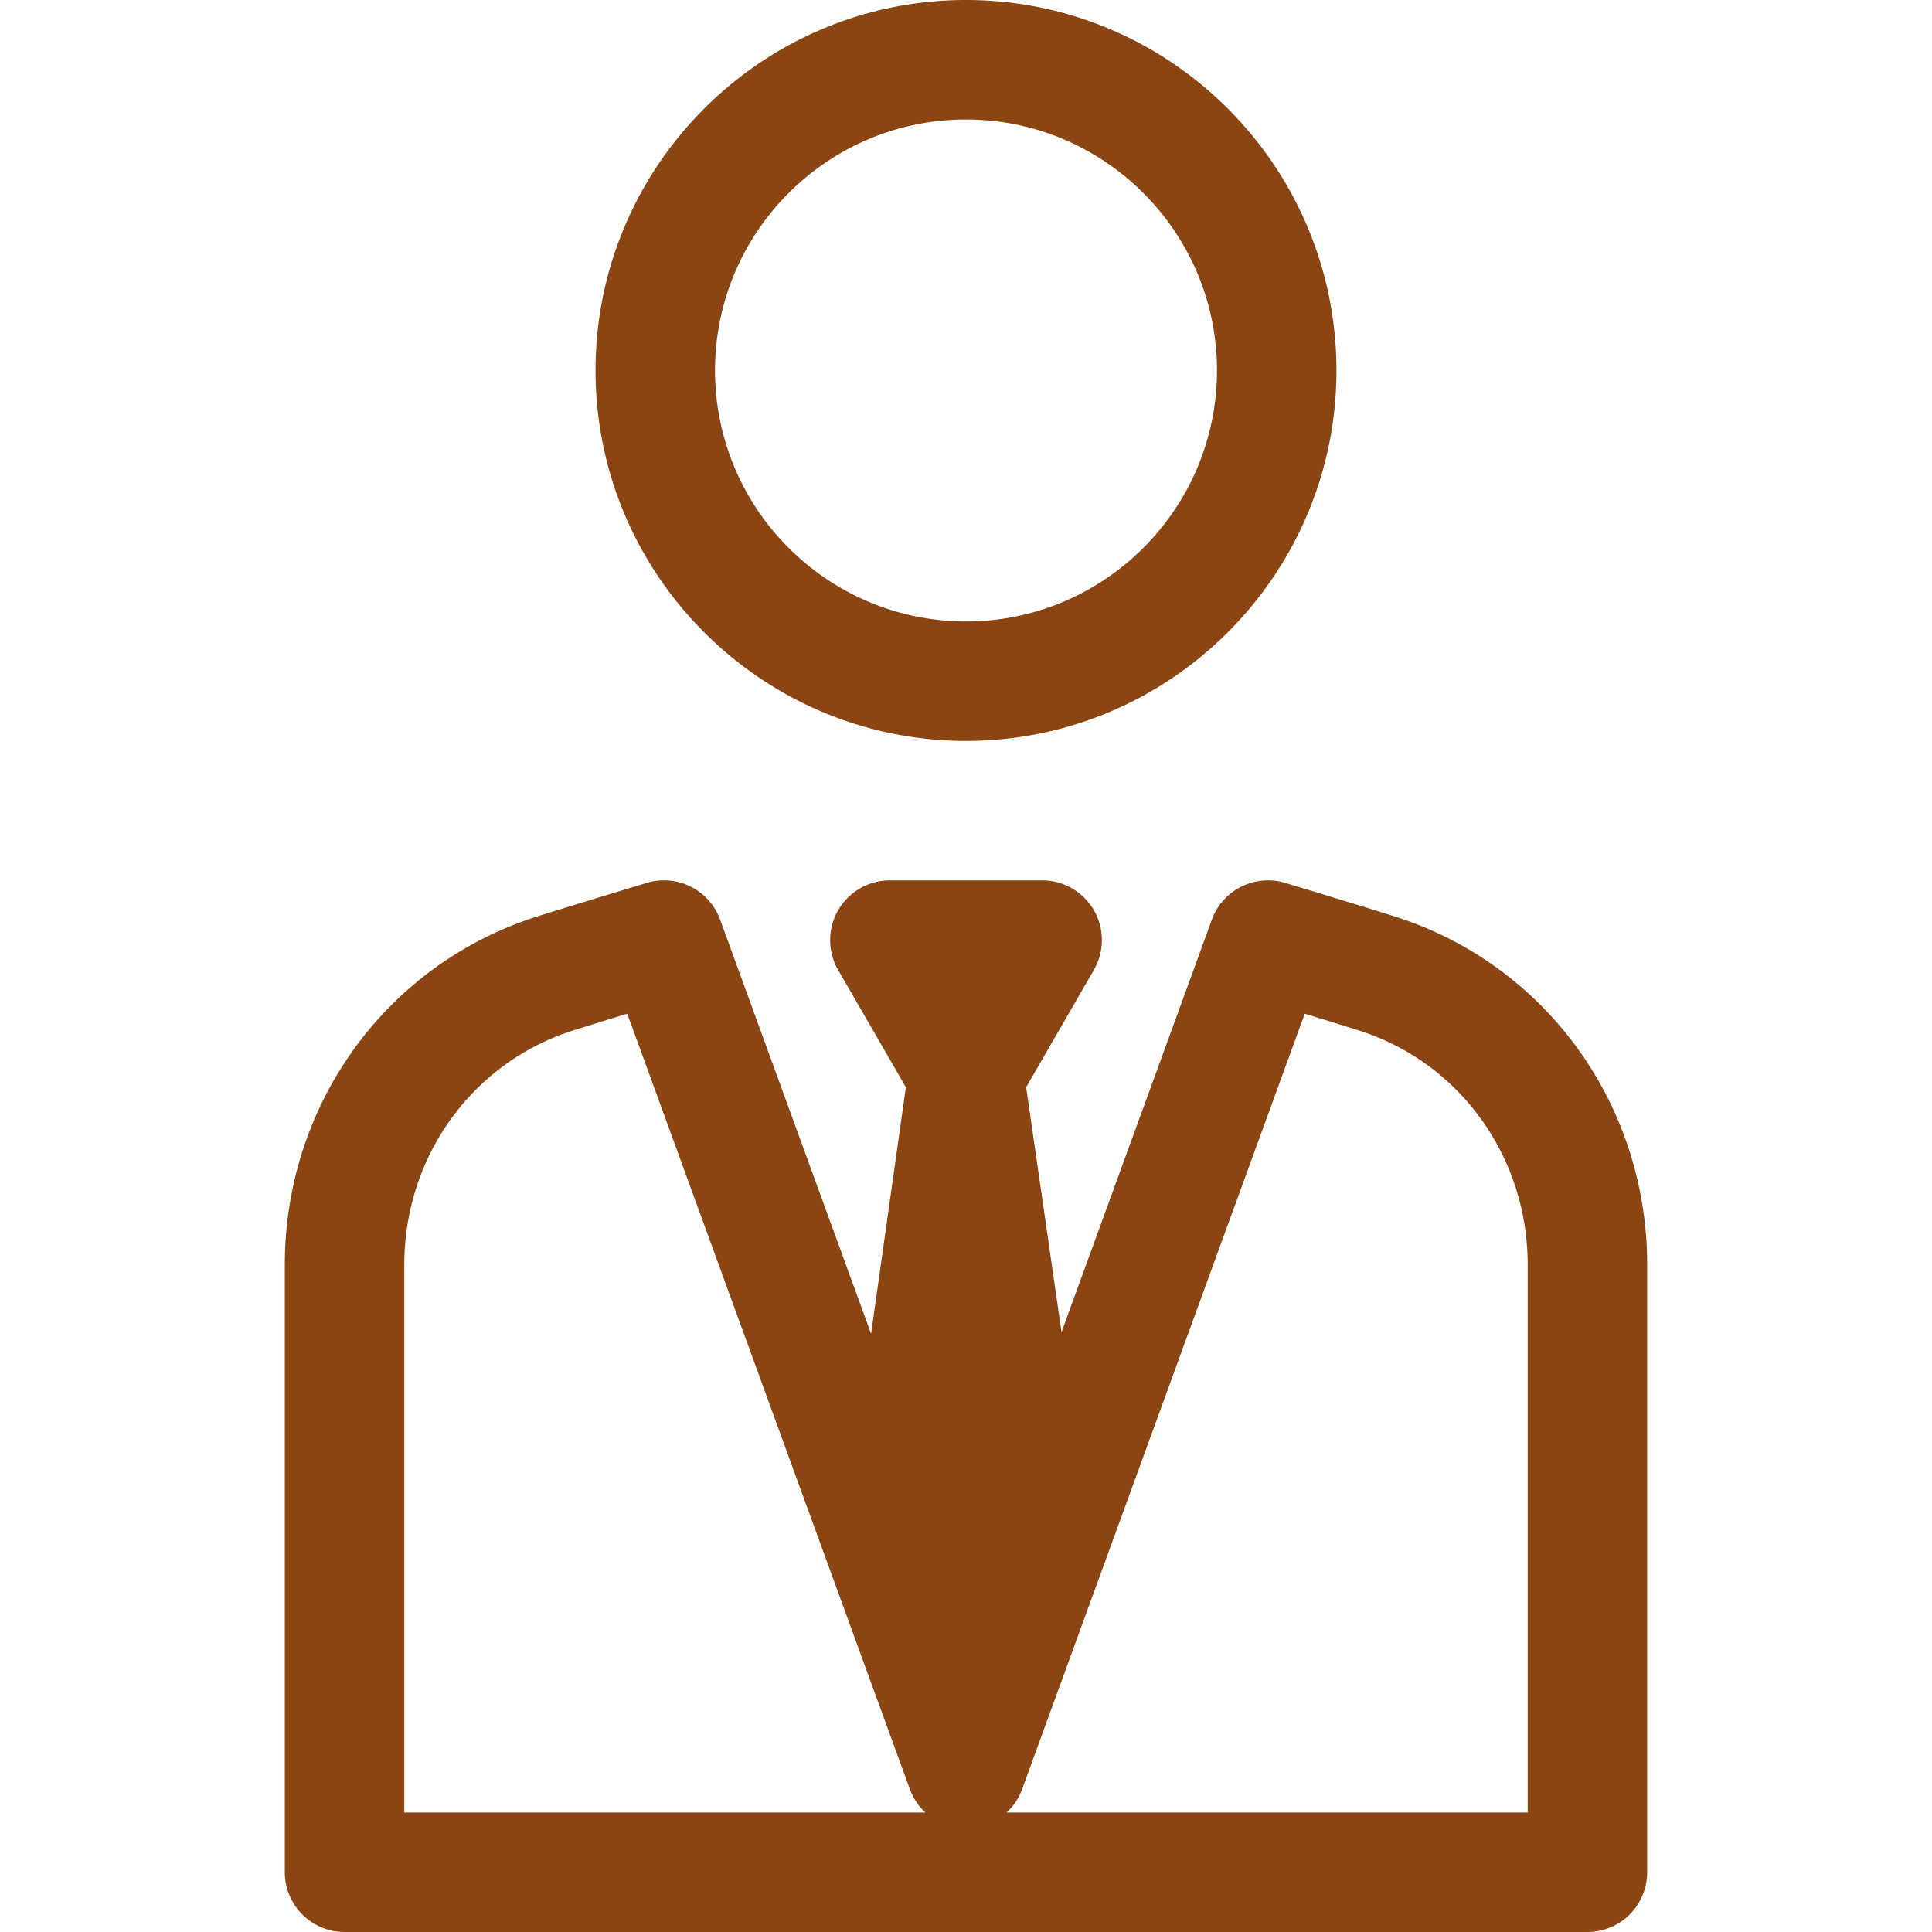 <?xml version="1.0" encoding="UTF-8"?> <svg xmlns="http://www.w3.org/2000/svg" xmlns:xlink="http://www.w3.org/1999/xlink" version="1.1" width="512" height="512" x="0" y="0" viewBox="0 0 297 297" style="enable-background:new 0 0 512 512" xml:space="preserve" class=""><g><path d="M214.577 140.942c-4.22-1.35-16.475-5.056-16.995-5.214a9.184 9.184 0 0 0-11.287 5.645l-23.111 63.411-5.437-37.649 10.407-18.024a9.182 9.182 0 0 0-7.954-13.776h-23.399a9.185 9.185 0 0 0-7.954 13.776l10.409 18.029-5.348 37.897-23.203-63.664a9.182 9.182 0 0 0-11.287-5.645c-.52.157-12.775 3.864-16.995 5.214-23.111 7.397-38.639 28.895-38.639 53.496v93.377a9.184 9.184 0 0 0 9.184 9.184H244.03a9.184 9.184 0 0 0 9.184-9.184v-93.377c.001-24.601-15.527-46.099-38.637-53.496zM62.153 278.631v-84.193c0-16.582 10.396-31.05 25.869-36.002a816.755 816.755 0 0 1 8.403-2.601L139.87 275.04a9.18 9.18 0 0 0 2.387 3.592H62.153zm172.694-.001h-80.106a9.17 9.17 0 0 0 2.388-3.592l43.446-119.204c3.253.994 6.628 2.032 8.403 2.601 15.473 4.952 25.869 19.419 25.869 36.002v84.193zM148.499 113.899c31.402 0 56.95-25.548 56.95-56.95S179.902 0 148.499 0 91.55 25.547 91.55 56.949s25.547 56.95 56.949 56.95zm0-95.53c21.273 0 38.582 17.307 38.582 38.58s-17.308 38.582-38.582 38.582-38.58-17.308-38.58-38.582 17.307-38.58 38.58-38.58z" fill="#8b4513" opacity="1" data-original="#000000" class=""></path></g></svg> 